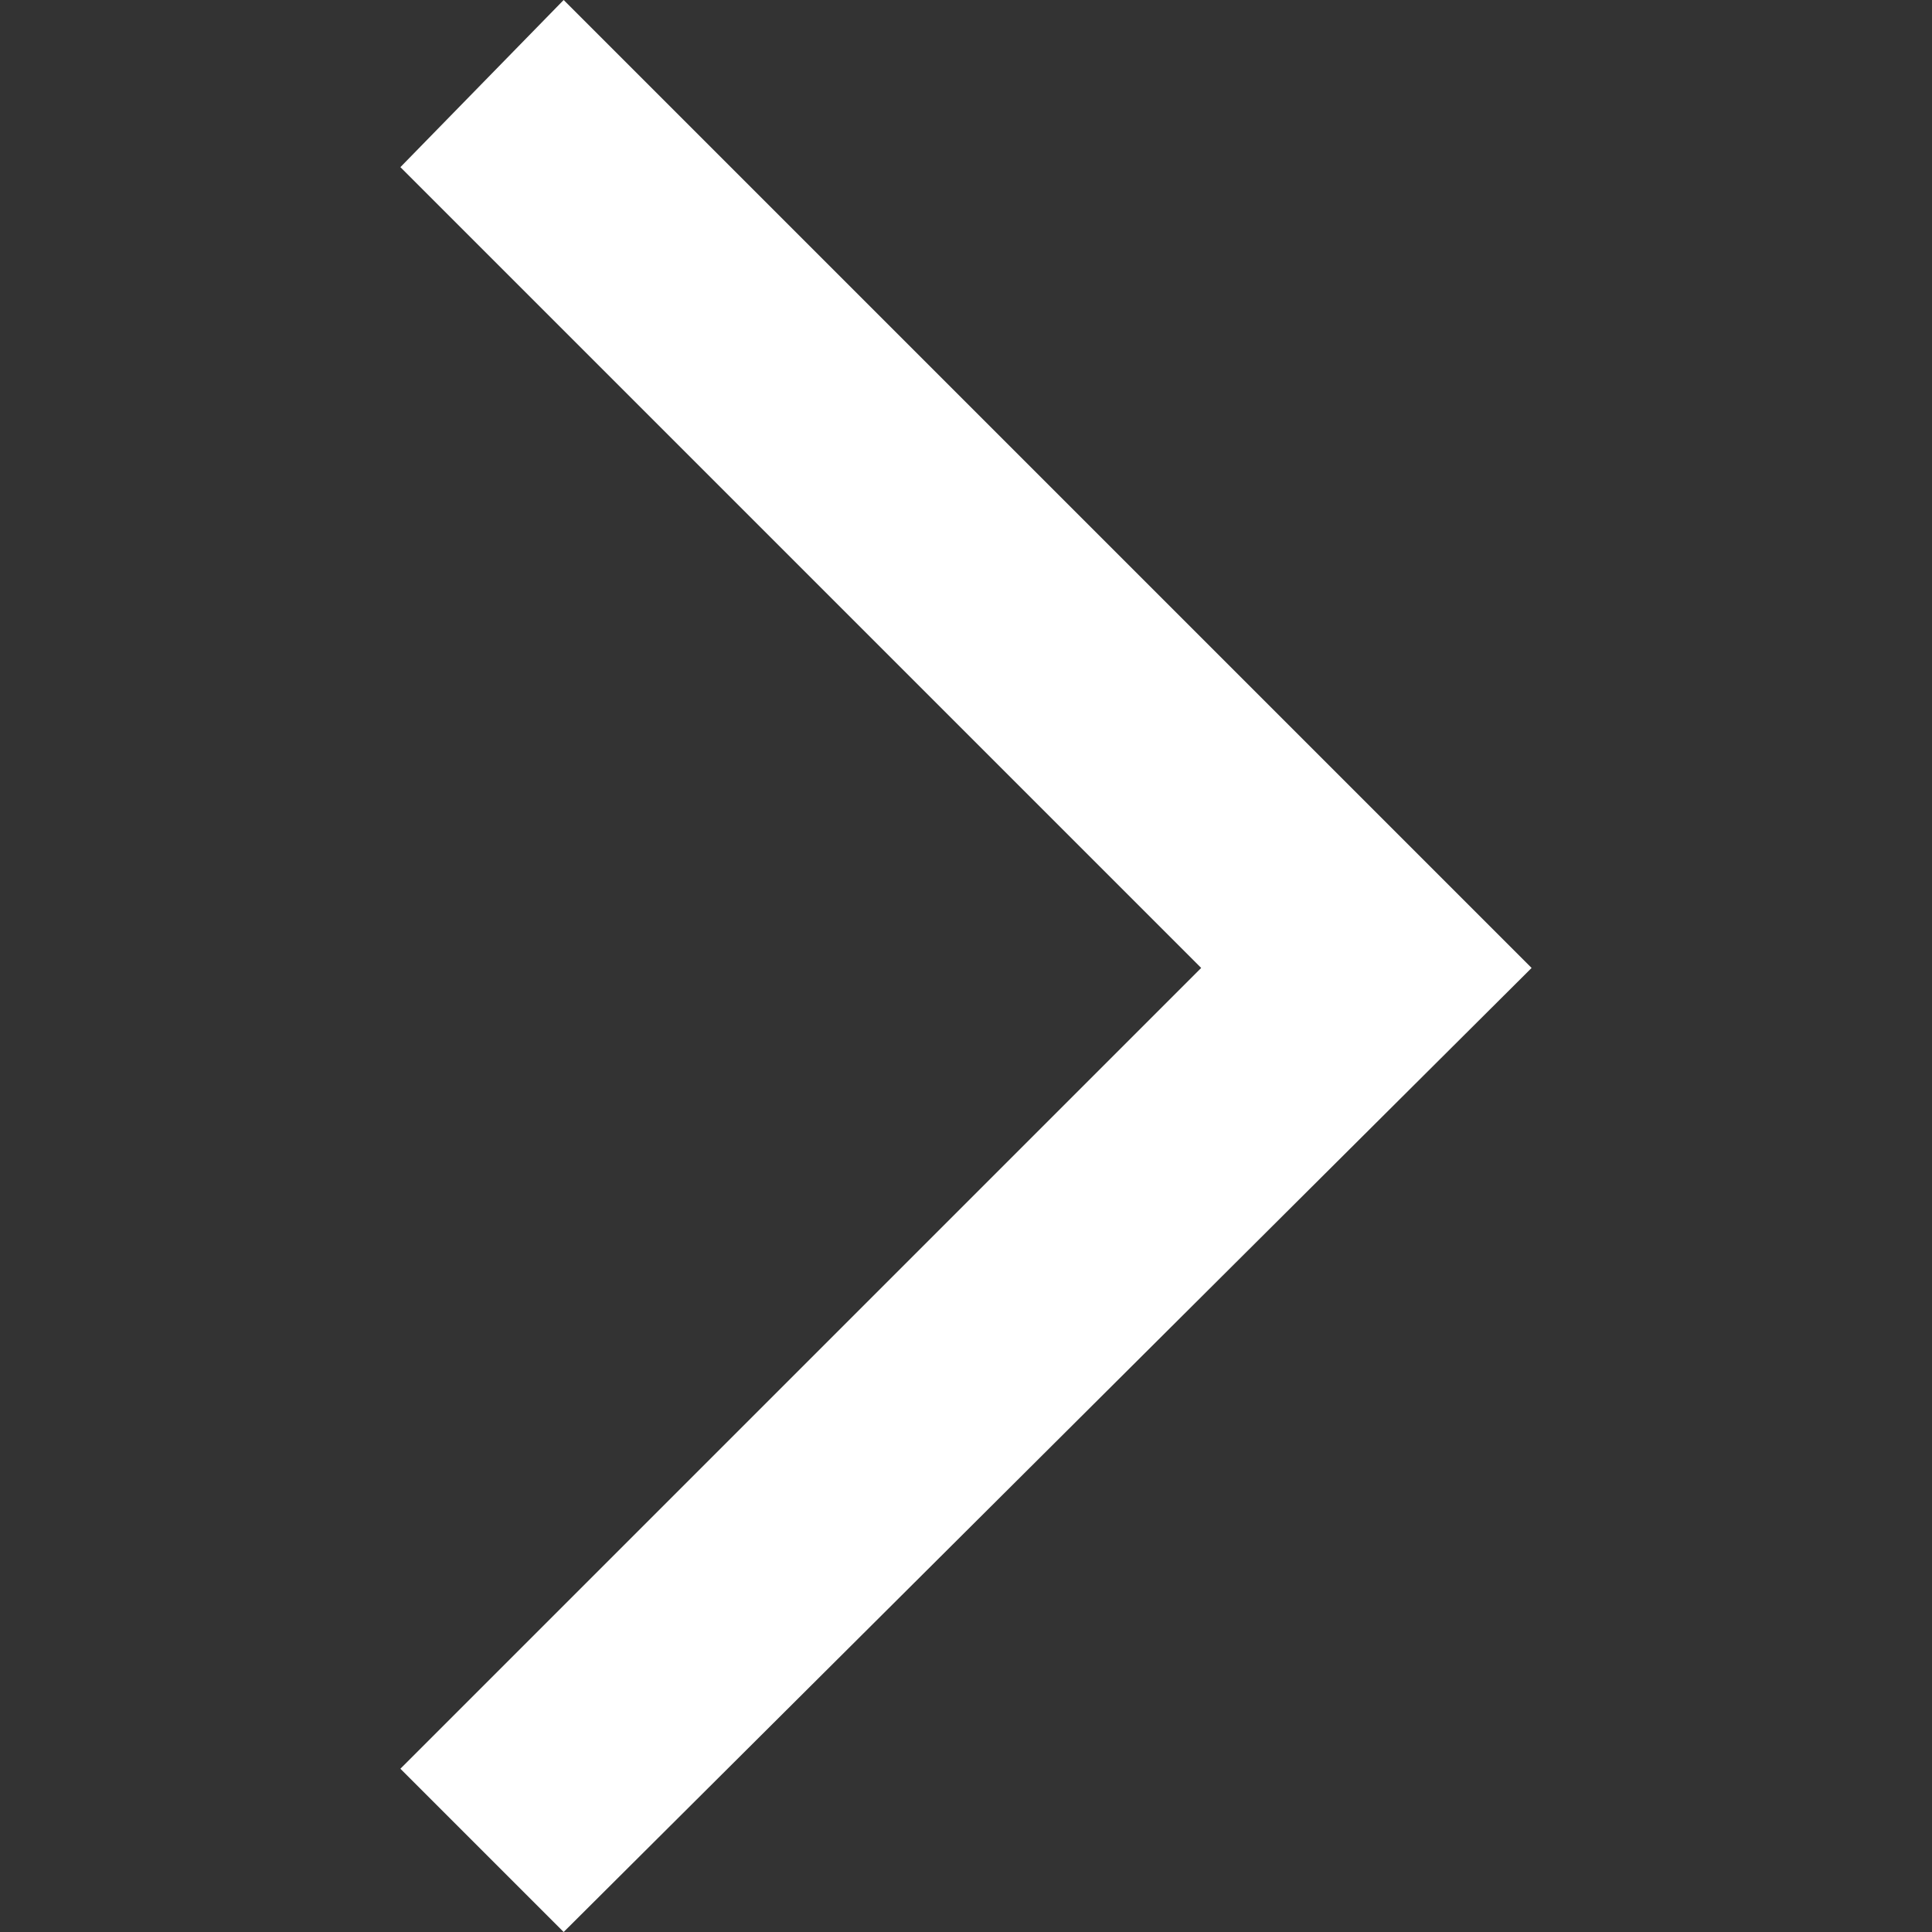 <?xml version="1.0" encoding="utf-8"?>
<!-- Generator: Adobe Illustrator 19.0.0, SVG Export Plug-In . SVG Version: 6.00 Build 0)  -->
<svg version="1.1" id="Capa_1" xmlns="http://www.w3.org/2000/svg" xmlns:xlink="http://www.w3.org/1999/xlink" x="0px" y="0px"
	 viewBox="-280 372.3 49.7 49.7" style="enable-background:new -280 372.3 49.7 49.7;" xml:space="preserve">
<rect x="-280" y="372.3" width="49.7" height="49.7" fill="#333333" stroke="none"/>
<style type="text/css">
	.st0{fill:#FFFFFF;}
</style>
<polygon class="st0" points="-265.5,372.3 -269.7,376.6 -249.1,397.2 -269.7,417.8 -265.5,422 -240.6,397.2 "/>
</svg>
